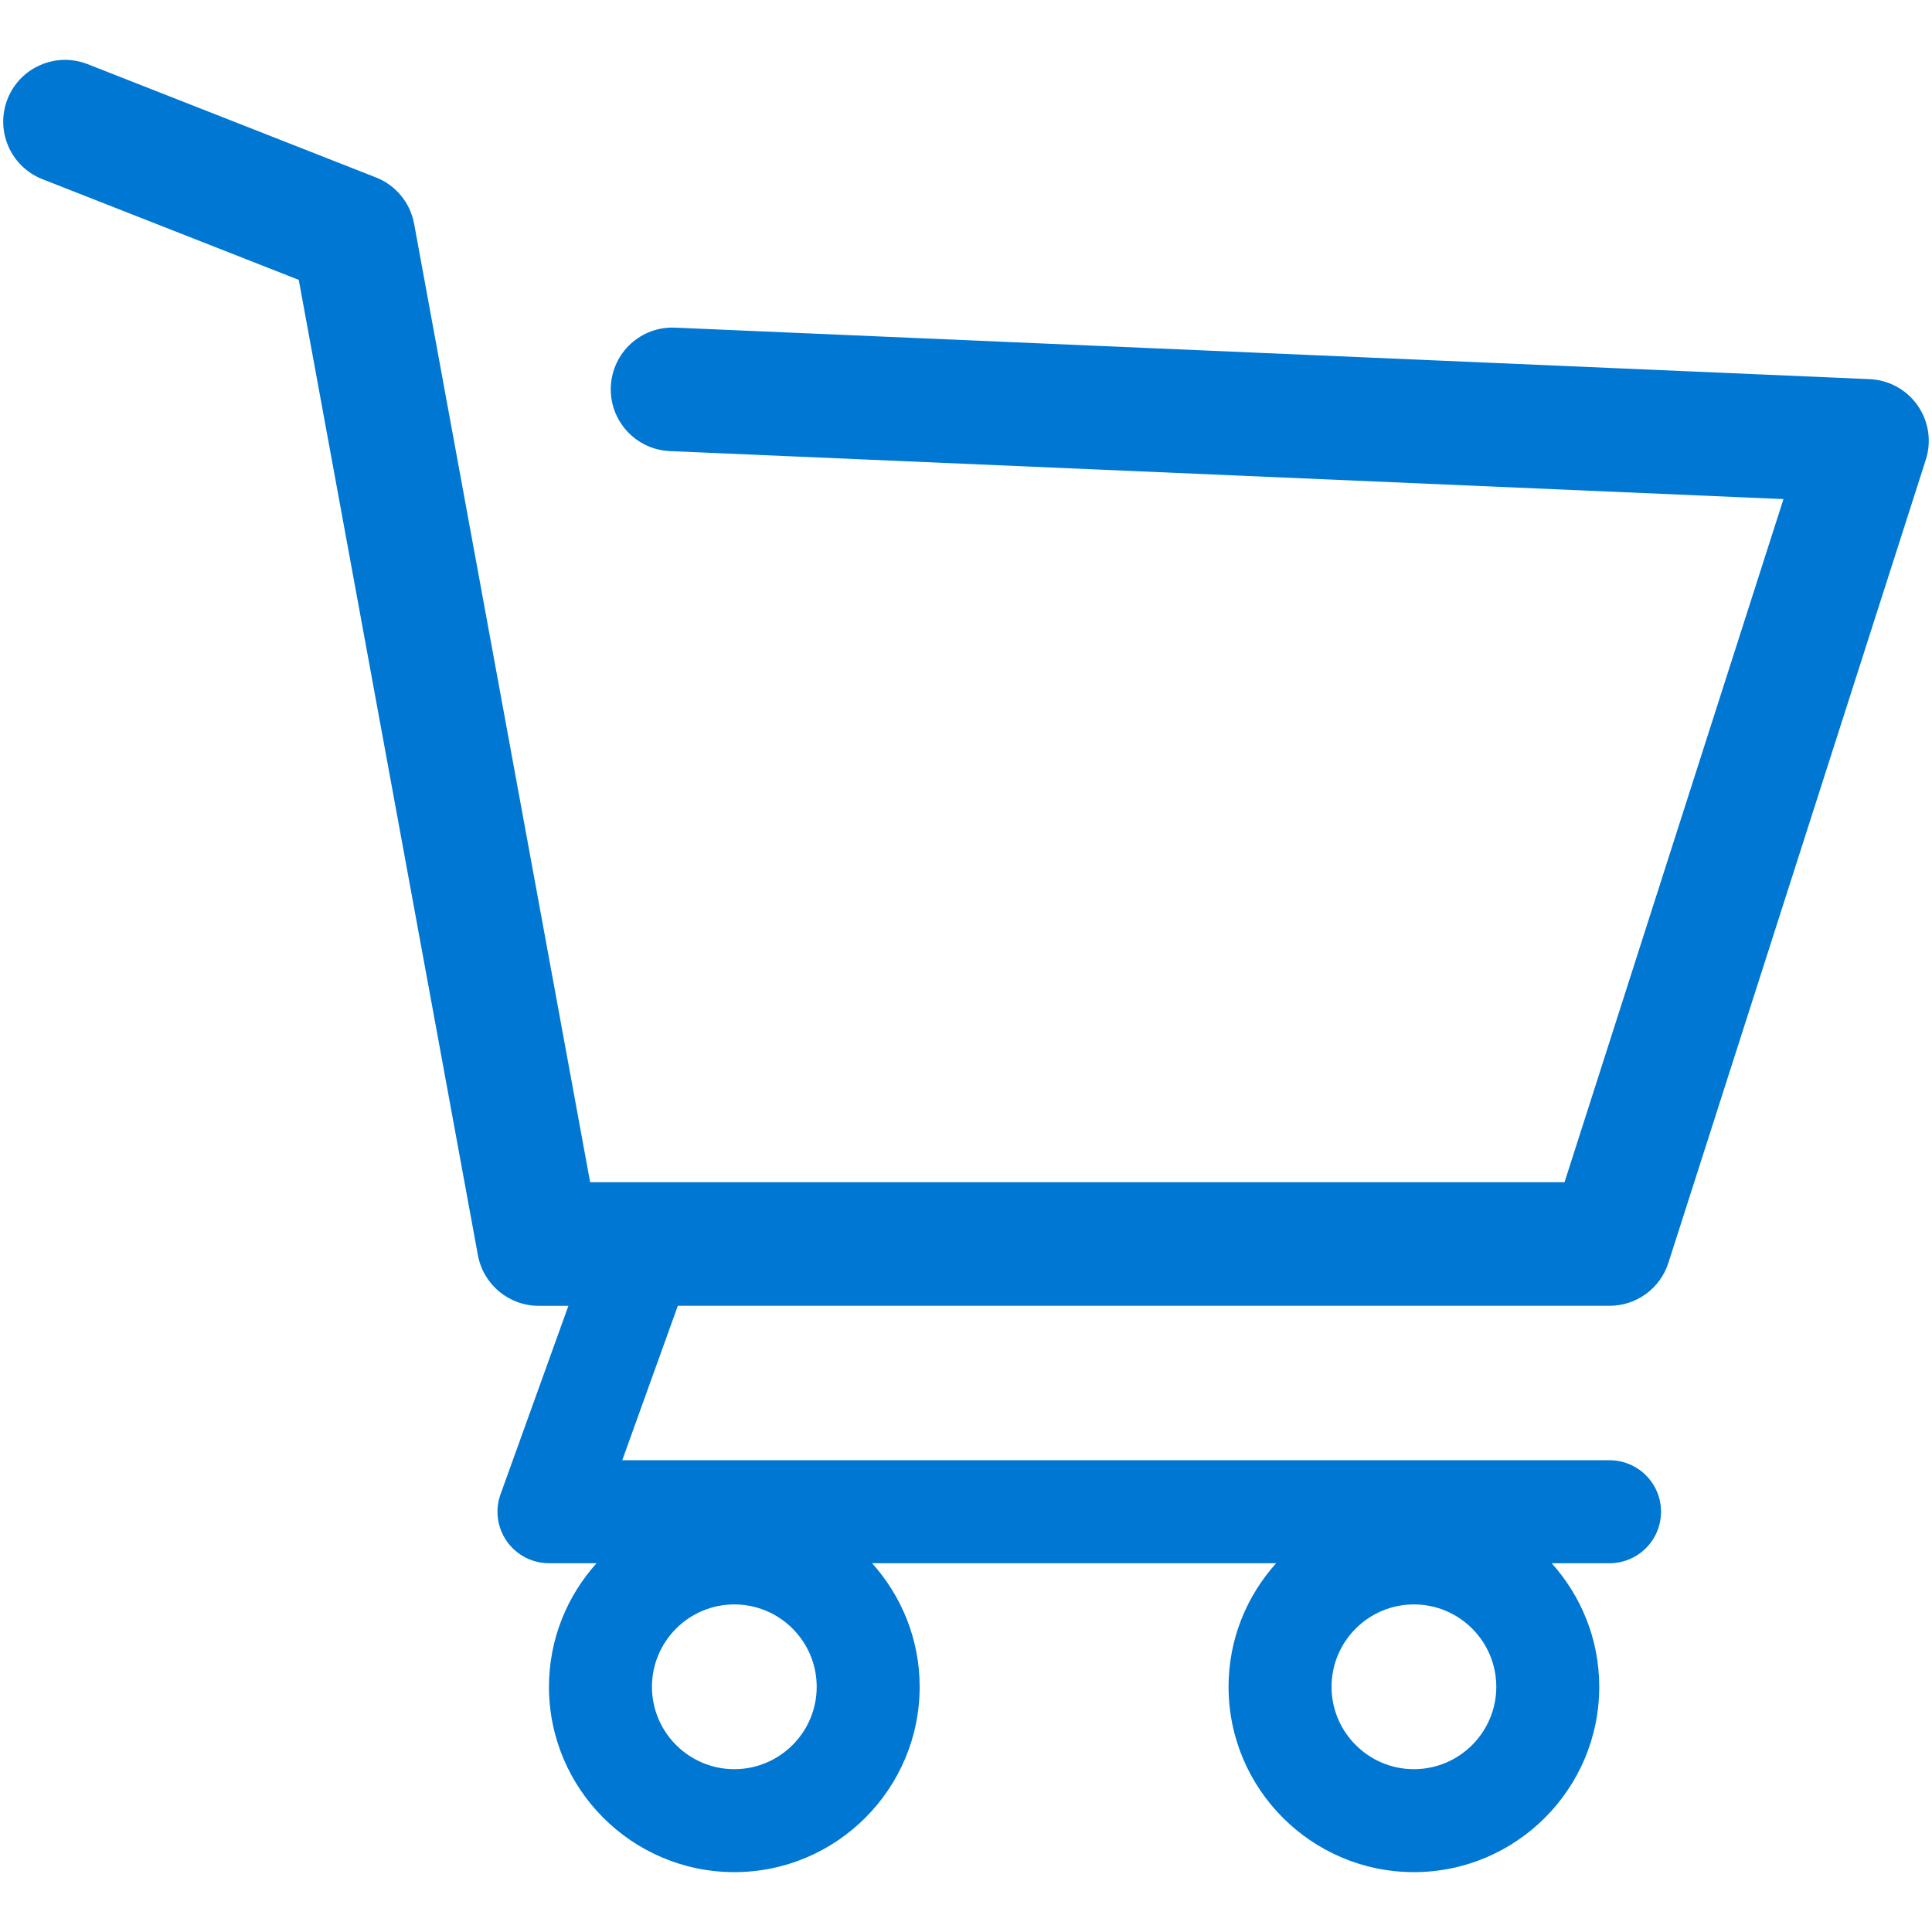 <?xml version="1.0" encoding="utf-8"?>
<!-- Generator: Adobe Illustrator 16.0.0, SVG Export Plug-In . SVG Version: 6.00 Build 0)  -->
<!DOCTYPE svg PUBLIC "-//W3C//DTD SVG 1.1//EN" "http://www.w3.org/Graphics/SVG/1.1/DTD/svg11.dtd">
<svg version="1.1" id="Layer_1" xmlns="http://www.w3.org/2000/svg" xmlns:xlink="http://www.w3.org/1999/xlink" x="0px" y="0px"
	 width="40px" height="40px" viewBox="69.5 69.5 300 300" enable-background="new 69.5 69.5 300 300" xml:space="preserve">
<g display="none">
	<path display="inline" fill="#0077D3" d="M219.5,121.68c-53.939,0-97.822,43.881-97.822,97.819s43.882,97.818,97.822,97.818
		s97.821-43.881,97.821-97.818S273.439,121.68,219.5,121.68z M247.323,223.191h-0.002c-2.235,0-4.361,1.077-5.688,2.882
		c-5.155,7.018-13.429,11.207-22.133,11.207c-8.706,0-16.98-4.189-22.135-11.205c-1.324-1.806-3.449-2.884-5.688-2.884
		c-18.149,0.022-32.953,14.806-33,32.959v20.847c-14.594-15.45-22.898-36.18-22.91-57.498c0-46.152,37.556-83.699,83.718-83.699
		c46.173,0,83.738,37.547,83.738,83.698c-0.008,21.318-8.308,42.048-22.9,57.499v-20.851
		C280.276,237.997,265.473,223.214,247.323,223.191z M172.797,256.154c0.023-9.206,6.718-17.041,15.713-18.573
		c7.894,8.793,19.136,13.817,30.994,13.817c8.909,0,17.42-2.792,24.61-8.072c2.31-1.688,4.447-3.618,6.366-5.746
		c8.997,1.531,15.696,9.367,15.723,18.57v32.795c-14.371,9.458-30.079,14.253-46.703,14.253s-32.332-4.795-46.703-14.253V256.154z"
		/>
	<path display="inline" fill="#0077D3" d="M366.555,246.648l-14.798-12.768c1.176-11.546,0.874-23.209-0.898-34.691l14.244-13.661
		c2.128-2.038,2.765-5.223,1.583-7.926l-16.939-38.722c-1.193-2.729-4.007-4.432-6.987-4.209l-19.702,1.449
		c-7.215-9.146-15.673-17.202-25.161-23.967l0.577-19.673c0.089-2.986-1.725-5.716-4.513-6.794l-39.415-15.212
		c-0.814-0.313-1.669-0.473-2.54-0.473c-2.056,0-4.005,0.892-5.347,2.448l-12.771,14.801c-11.524-1.17-23.268-0.865-34.697,0.898
		l-13.661-14.244c-1.324-1.382-3.182-2.174-5.098-2.174c-0.978,0-1.93,0.199-2.828,0.592l-38.721,16.945
		c-2.74,1.198-4.433,4.005-4.212,6.984l1.449,19.704c-9.147,7.216-17.204,15.673-23.968,25.159l-19.667-0.578
		c-2.987-0.083-5.739,1.742-6.801,4.516l-15.209,39.409c-1.072,2.772-0.28,5.941,1.972,7.888l14.803,12.771
		c-1.177,11.557-0.875,23.218,0.898,34.691L73.9,253.471c-2.13,2.038-2.765,5.224-1.581,7.925l16.942,38.72
		c1.193,2.729,3.983,4.429,6.987,4.213l19.701-1.45c7.216,9.146,15.673,17.203,25.16,23.968l-0.578,19.673
		c-0.089,2.987,1.726,5.718,4.516,6.795l39.413,15.211c0.816,0.315,1.672,0.476,2.545,0.476c2.056,0,4.004-0.894,5.344-2.45
		l12.769-14.803c11.519,1.171,23.258,0.868,34.692-0.896l13.662,14.244c1.325,1.382,3.184,2.174,5.097,2.174
		c0.978,0,1.93-0.199,2.828-0.592l38.724-16.941c2.738-1.199,4.43-4.006,4.21-6.984l-1.449-19.701
		c9.148-7.221,17.205-15.68,23.968-25.164l19.674,0.577l0.206,0.003c2.896,0,5.544-1.815,6.588-4.519l15.213-39.413
		C369.599,251.762,368.806,248.593,366.555,246.648z M288.521,320.276l1.361,18.525l-29.63,12.962l-12.838-13.386
		c-1.619-1.688-4.062-2.479-6.364-2.055c-7.272,1.33-14.706,2.004-22.095,2.004c-5.274,0-10.601-0.345-15.83-1.025
		c-2.34-0.303-4.717,0.604-6.256,2.39l-11.964,13.868l-30.112-11.619l0.542-18.514c0.073-2.448-1.1-4.722-3.139-6.083
		c-10.566-7.036-19.745-15.776-27.283-25.979c-1.428-1.93-3.765-3.013-6.194-2.844l-18.526,1.361l-12.962-29.629l13.382-12.837
		c1.717-1.646,2.487-4.024,2.059-6.365c-2.294-12.527-2.624-25.286-0.979-37.923c0.308-2.359-0.585-4.698-2.389-6.257
		l-13.872-11.968l11.621-30.112l18.518,0.545l0.201,0.003c2.367,0,4.565-1.176,5.879-3.146
		c7.034-10.561,15.776-19.739,25.981-27.279c1.96-1.447,3.023-3.762,2.843-6.192l-1.362-18.529l29.63-12.961l12.838,13.385
		c1.617,1.686,4.049,2.479,6.364,2.058c7.272-1.333,14.709-2.009,22.101-2.009c5.276,0,10.604,0.346,15.835,1.027
		c2.341,0.306,4.714-0.603,6.256-2.389l11.966-13.868l30.11,11.621l-0.545,18.512c-0.073,2.45,1.102,4.724,3.142,6.084
		c10.561,7.032,19.738,15.772,27.279,25.979c1.428,1.93,3.767,3.023,6.195,2.844l18.526-1.362l12.964,29.629l-13.386,12.838
		c-1.716,1.647-2.485,4.026-2.058,6.364c2.296,12.531,2.626,25.291,0.981,37.924c-0.307,2.359,0.586,4.697,2.389,6.254
		l13.864,11.967l-11.624,30.112l-18.511-0.545l-0.22-0.003c-2.365,0-4.559,1.177-5.867,3.146
		c-7.033,10.562-15.773,19.739-25.979,27.279C289.403,315.532,288.341,317.849,288.521,320.276z"/>
	<path display="inline" fill="#0077D3" d="M219.5,154.042c-19.758,0-35.831,16.072-35.831,35.828
		c0,19.757,16.073,35.83,35.831,35.83s35.831-16.073,35.831-35.832C255.31,170.136,239.236,154.064,219.5,154.042z M241.212,189.868
		c-0.015,11.958-9.756,21.698-21.712,21.713c-11.972,0-21.712-9.74-21.712-21.711c0-11.972,9.74-21.711,21.712-21.711
		S241.212,177.898,241.212,189.868z"/>
</g>
<g>
	<path fill="#0077D3" d="M367.274,132.469c-1.712-2.453-4.466-3.969-7.457-4.097l-185.473-7.995
		c-5.321-0.233-9.769,3.875-9.996,9.172c-0.226,5.295,3.876,9.769,9.172,9.996L346.436,147l-33.998,106.078H161.138l-27.335-148.833
		c-0.601-3.262-2.84-5.983-5.929-7.195L83.105,79.462c-4.934-1.932-10.502,0.492-12.439,5.42c-1.935,4.93,0.488,10.501,5.42,12.439
		l39.806,15.638l27.817,151.447c0.838,4.553,4.806,7.859,9.438,7.859h4.614l-10.537,29.268c-0.882,2.451-0.519,5.174,0.982,7.303
		c1.499,2.131,3.937,3.398,6.539,3.398h7.39c-4.579,5.098-7.39,11.809-7.39,19.188c0,15.869,12.913,28.781,28.78,28.781
		s28.78-12.912,28.78-28.781c0-7.379-2.812-14.09-7.391-19.188h62.75c-4.582,5.098-7.393,11.809-7.393,19.188
		c0,15.869,12.91,28.781,28.78,28.781c15.871,0,28.78-12.912,28.78-28.781c0-7.379-2.811-14.09-7.389-19.188h8.988
		c4.416,0,7.994-3.58,7.994-7.994c0-4.416-3.579-7.994-7.994-7.994H166.121l8.633-23.984h144.678c4.172,0,7.863-2.693,9.134-6.664
		l39.974-124.716C369.457,138.036,368.986,134.923,367.274,132.469z M183.526,344.217c-7.054,0-12.791-5.736-12.791-12.791
		s5.737-12.793,12.791-12.793c7.055,0,12.791,5.738,12.791,12.793S190.581,344.217,183.526,344.217z M289.053,344.217
		c-7.054,0-12.791-5.736-12.791-12.791s5.737-12.793,12.791-12.793c7.055,0,12.791,5.738,12.791,12.793
		S296.107,344.217,289.053,344.217z"/>
</g>
</svg>
